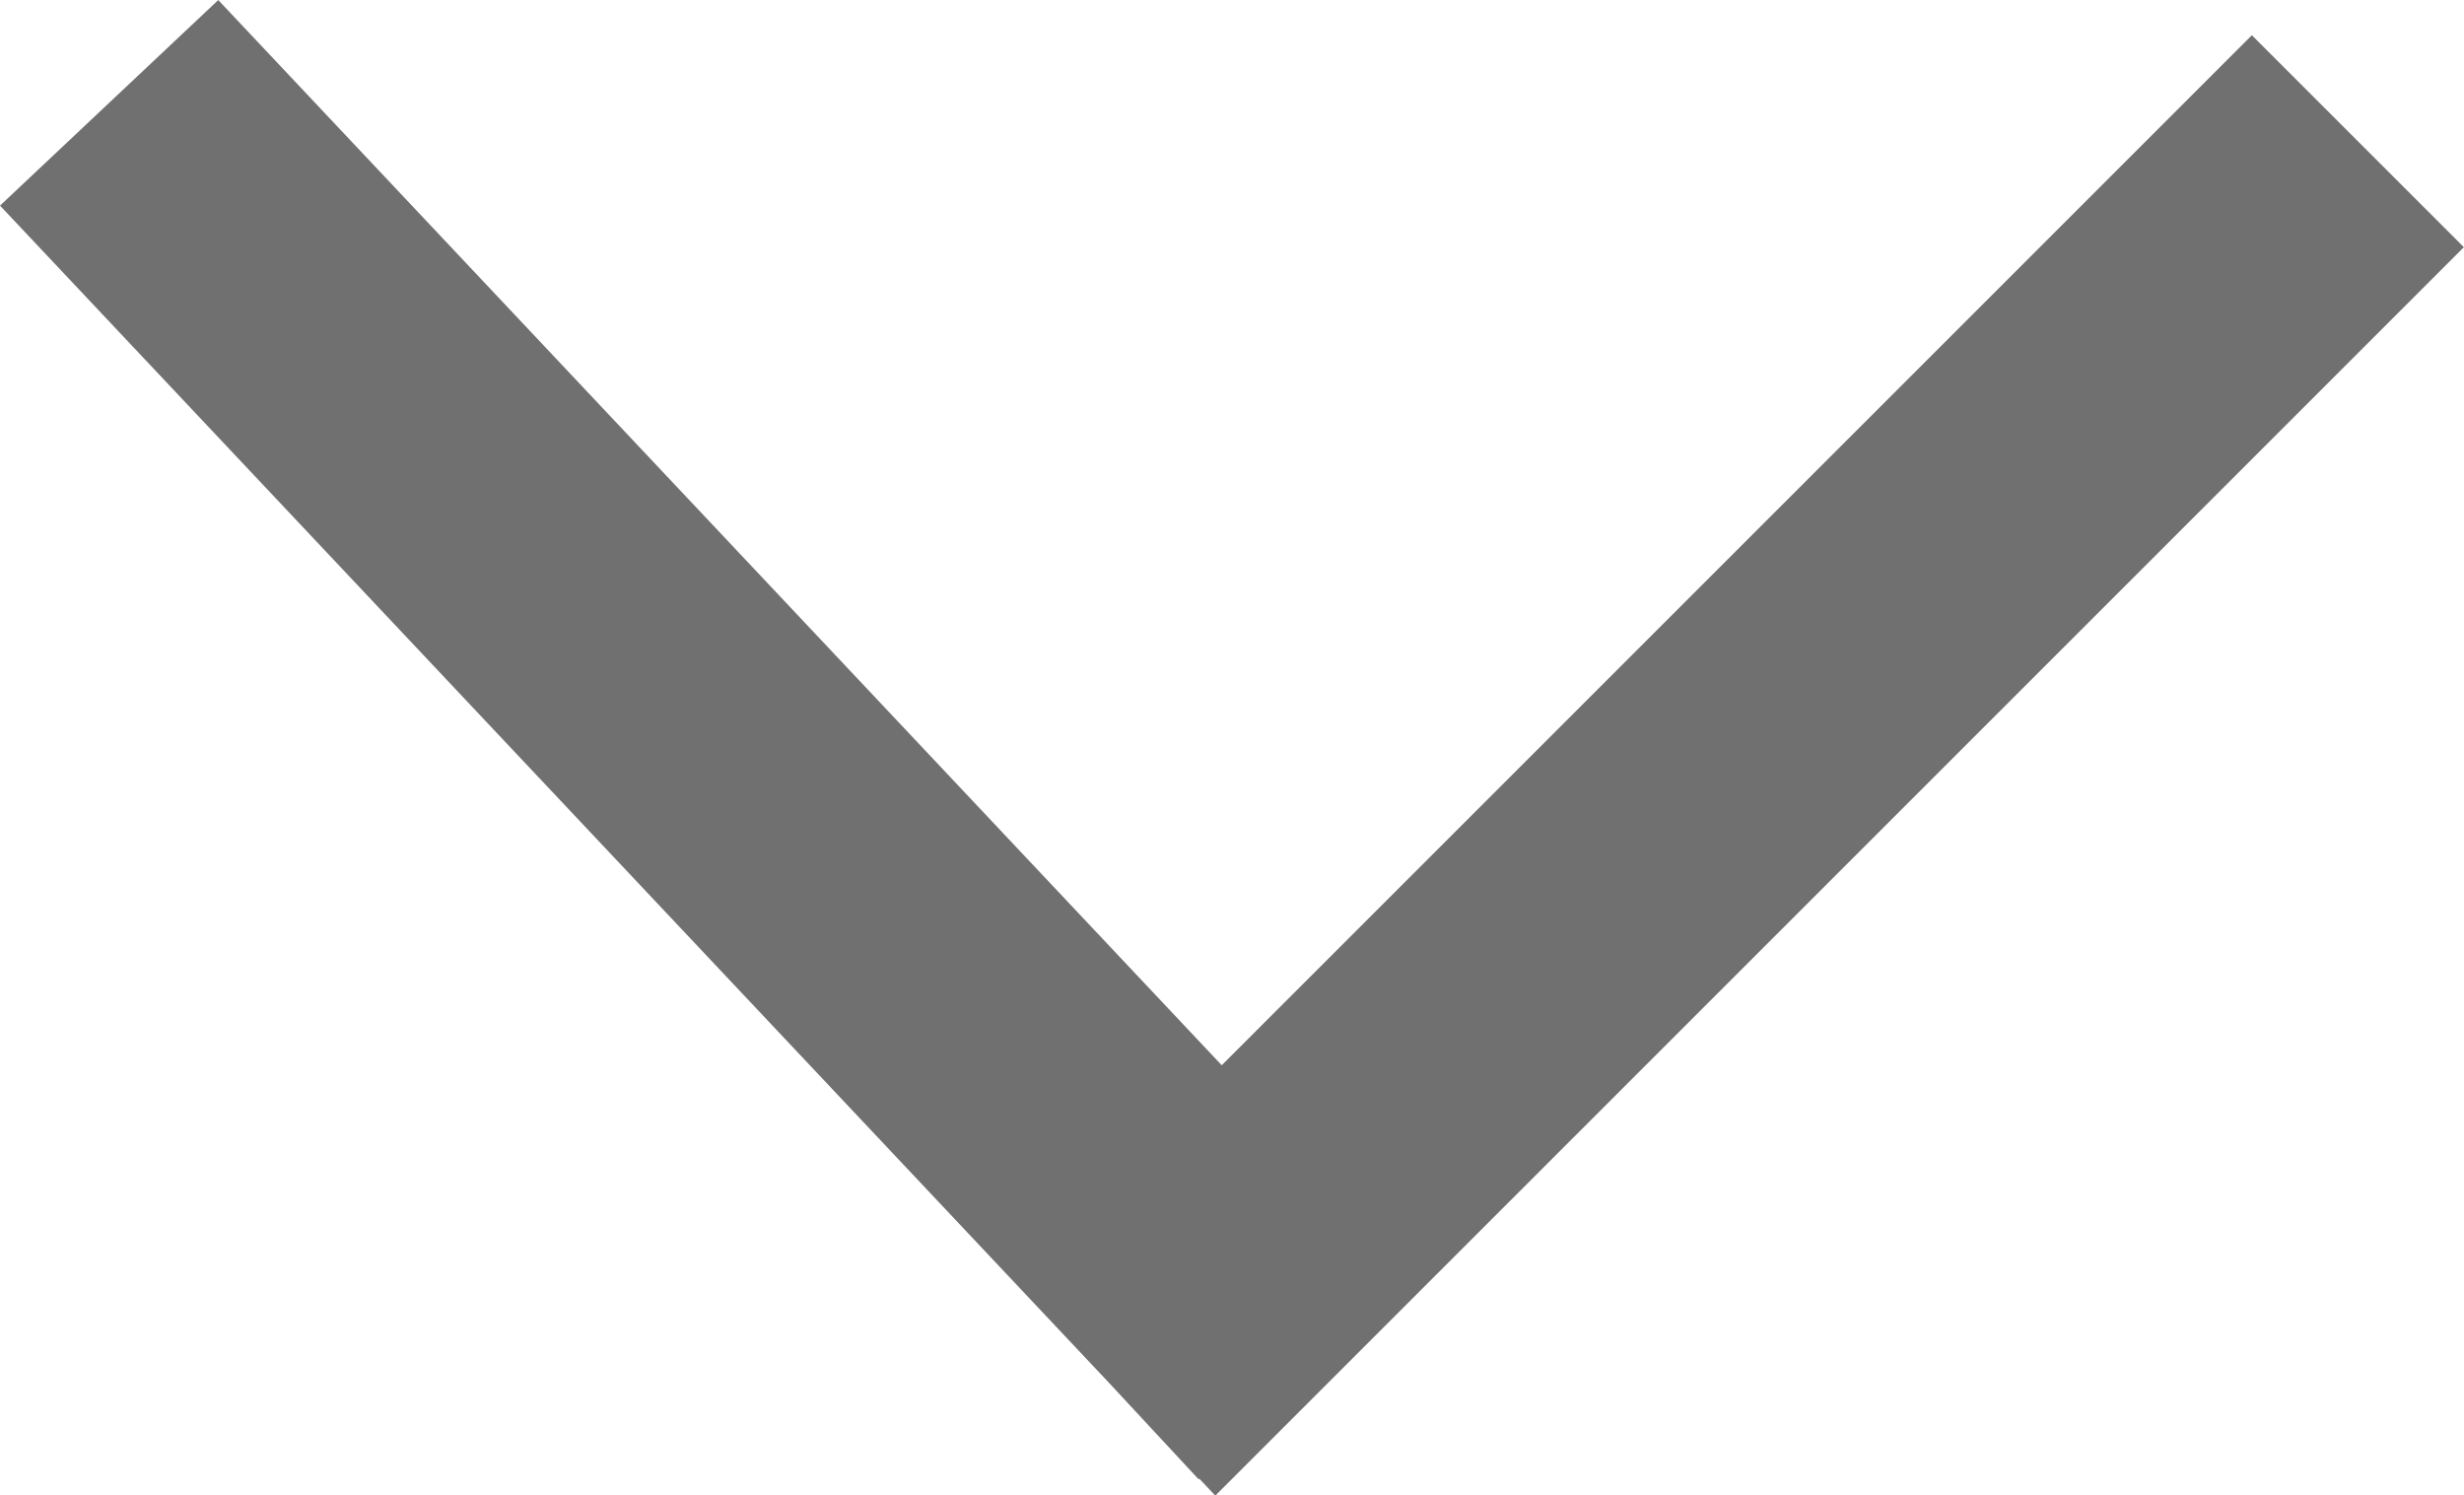 <svg xmlns="http://www.w3.org/2000/svg" width="8.218" height="4.988" viewBox="0 0 8.218 4.988">
  <path id="Union_1" data-name="Union 1" d="M-8229.3,3.928l-.2.2.2-.2L-8233,0l3.7,3.928,3.8-3.8-3.8,3.8.3.323Z" transform="translate(8233.364 0.343)" fill="none" stroke="#707070" stroke-width="1"/>
</svg>
